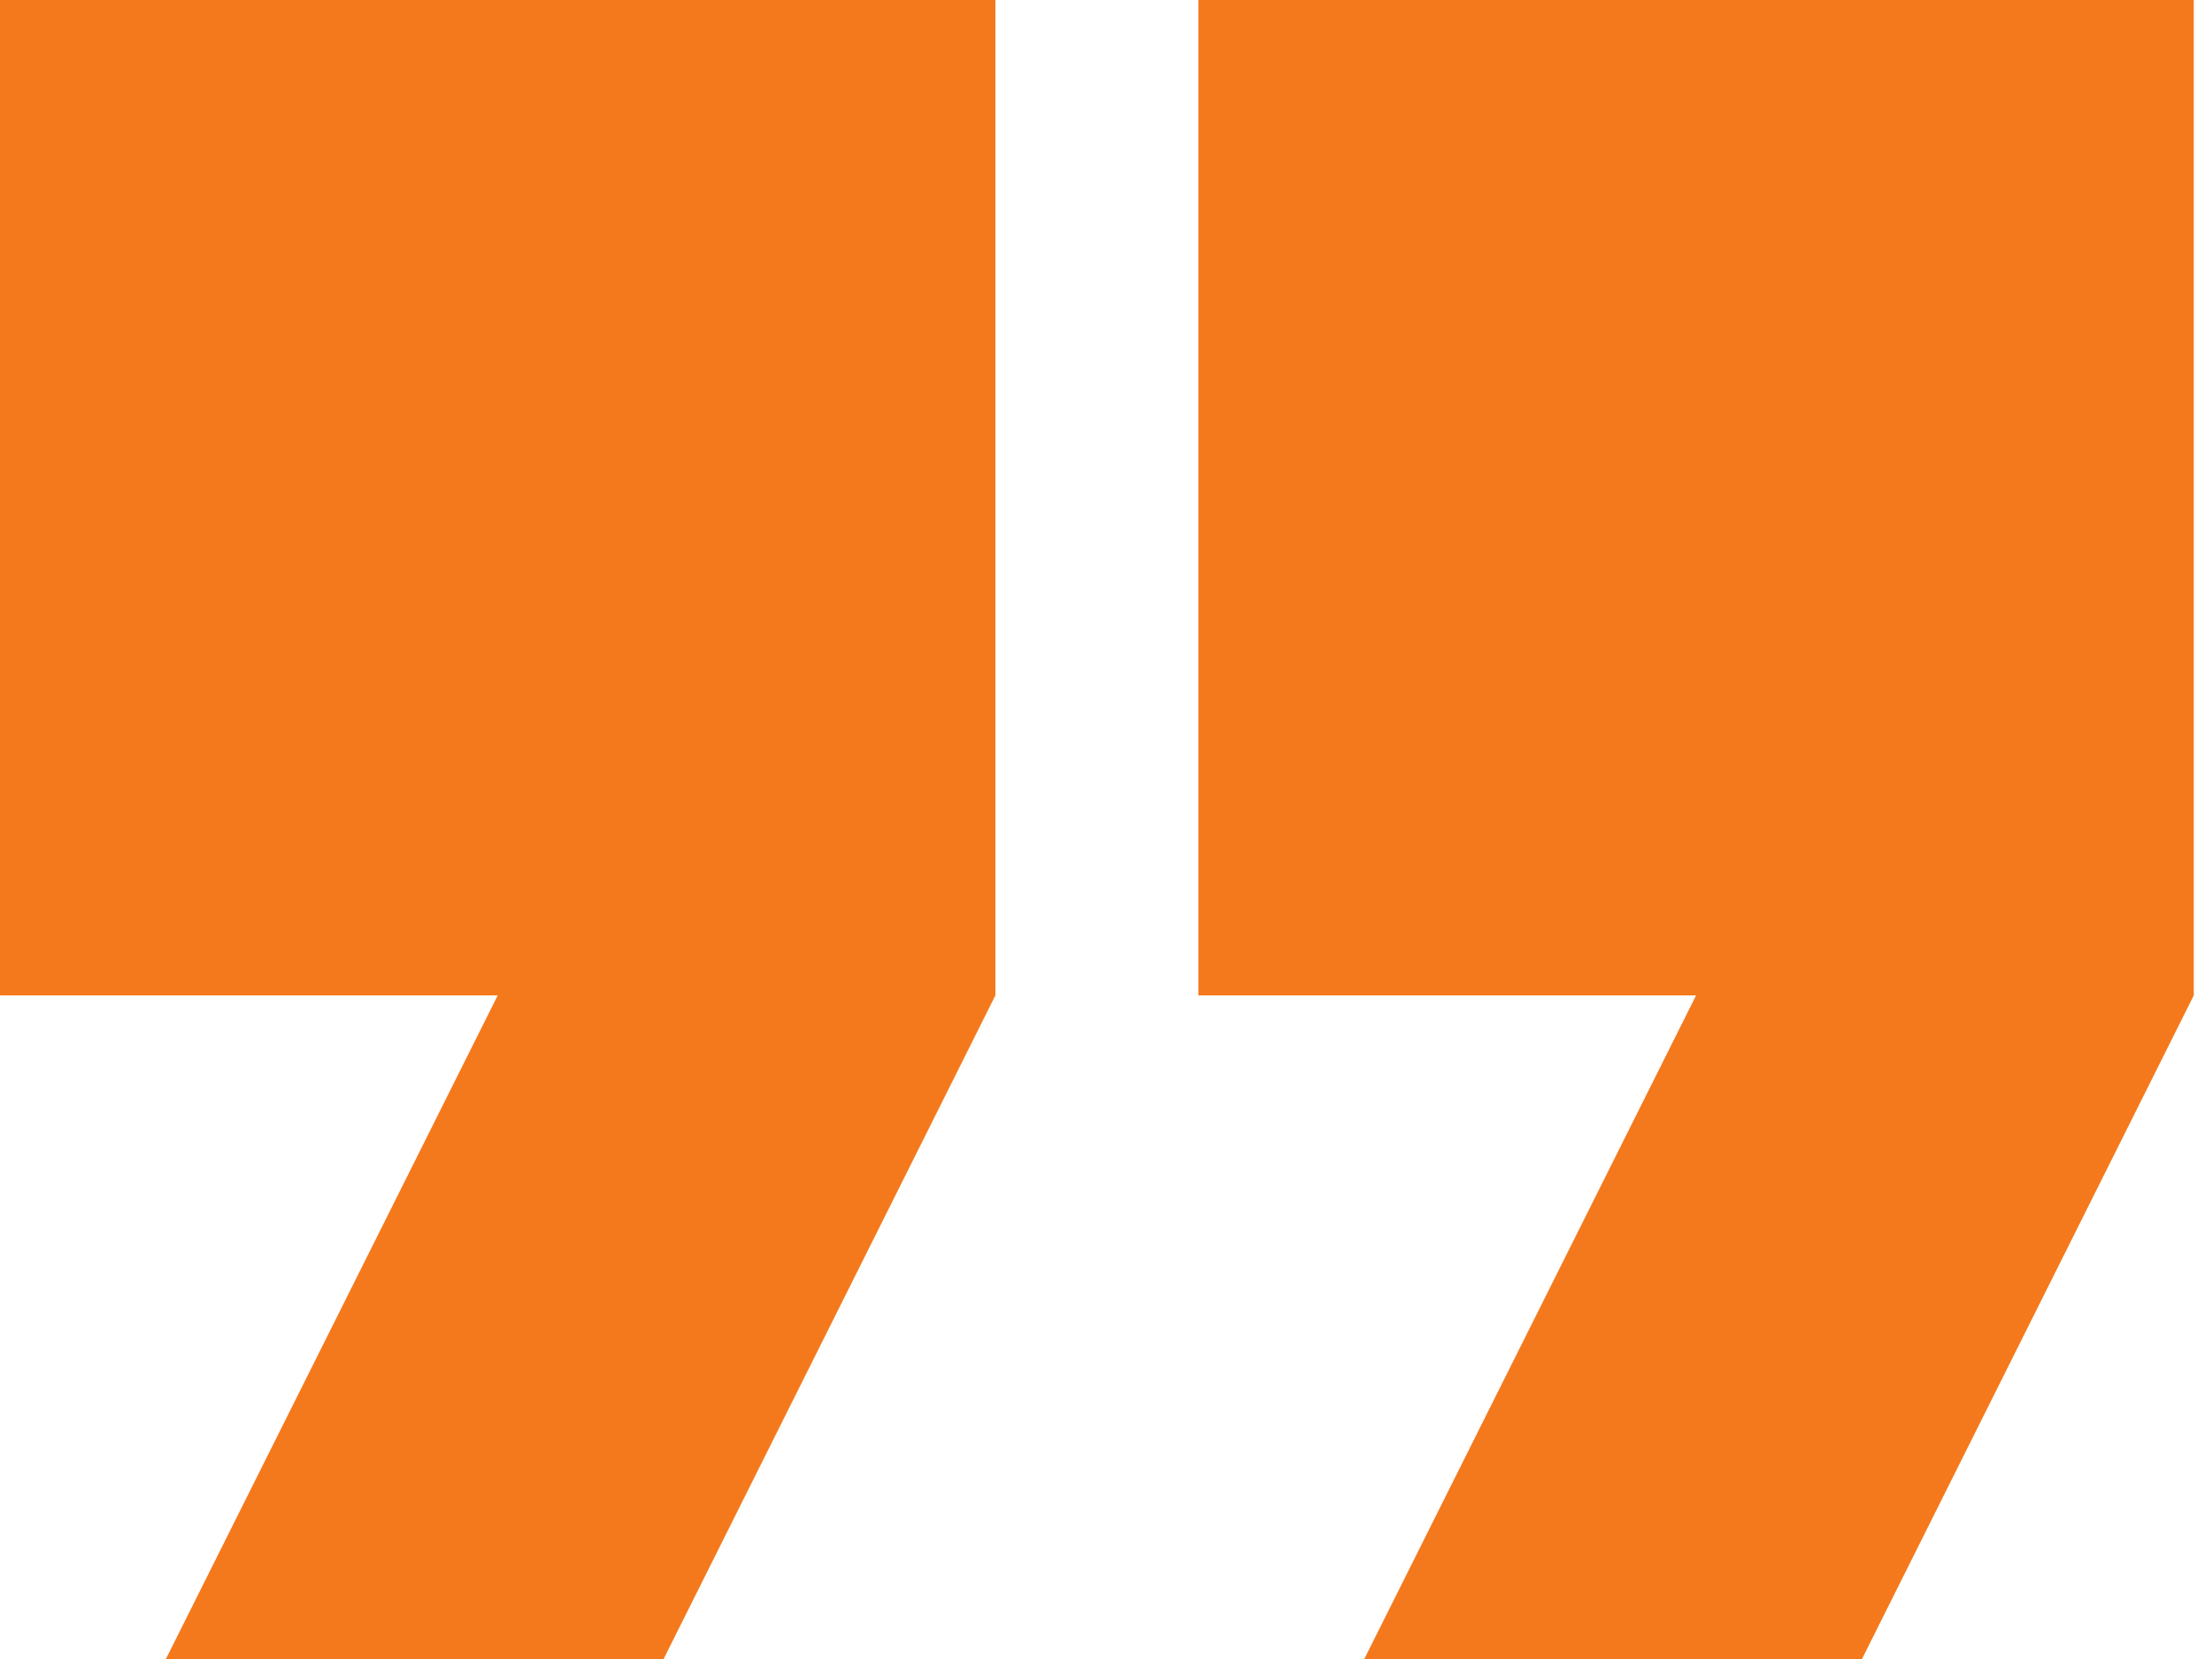 <svg width="76" height="57" viewBox="0 0 76 57" fill="none" xmlns="http://www.w3.org/2000/svg">
<path d="M6.10352e-05 34.2H17.1L5.7 57H22.8L34.2 34.2V0H6.10352e-05V34.2Z" fill="#F4791D"/>
<path d="M41.174 0V34.2H58.274L46.874 57H63.974L75.374 34.2V0H41.174Z" fill="#F4791D"/>
</svg>
